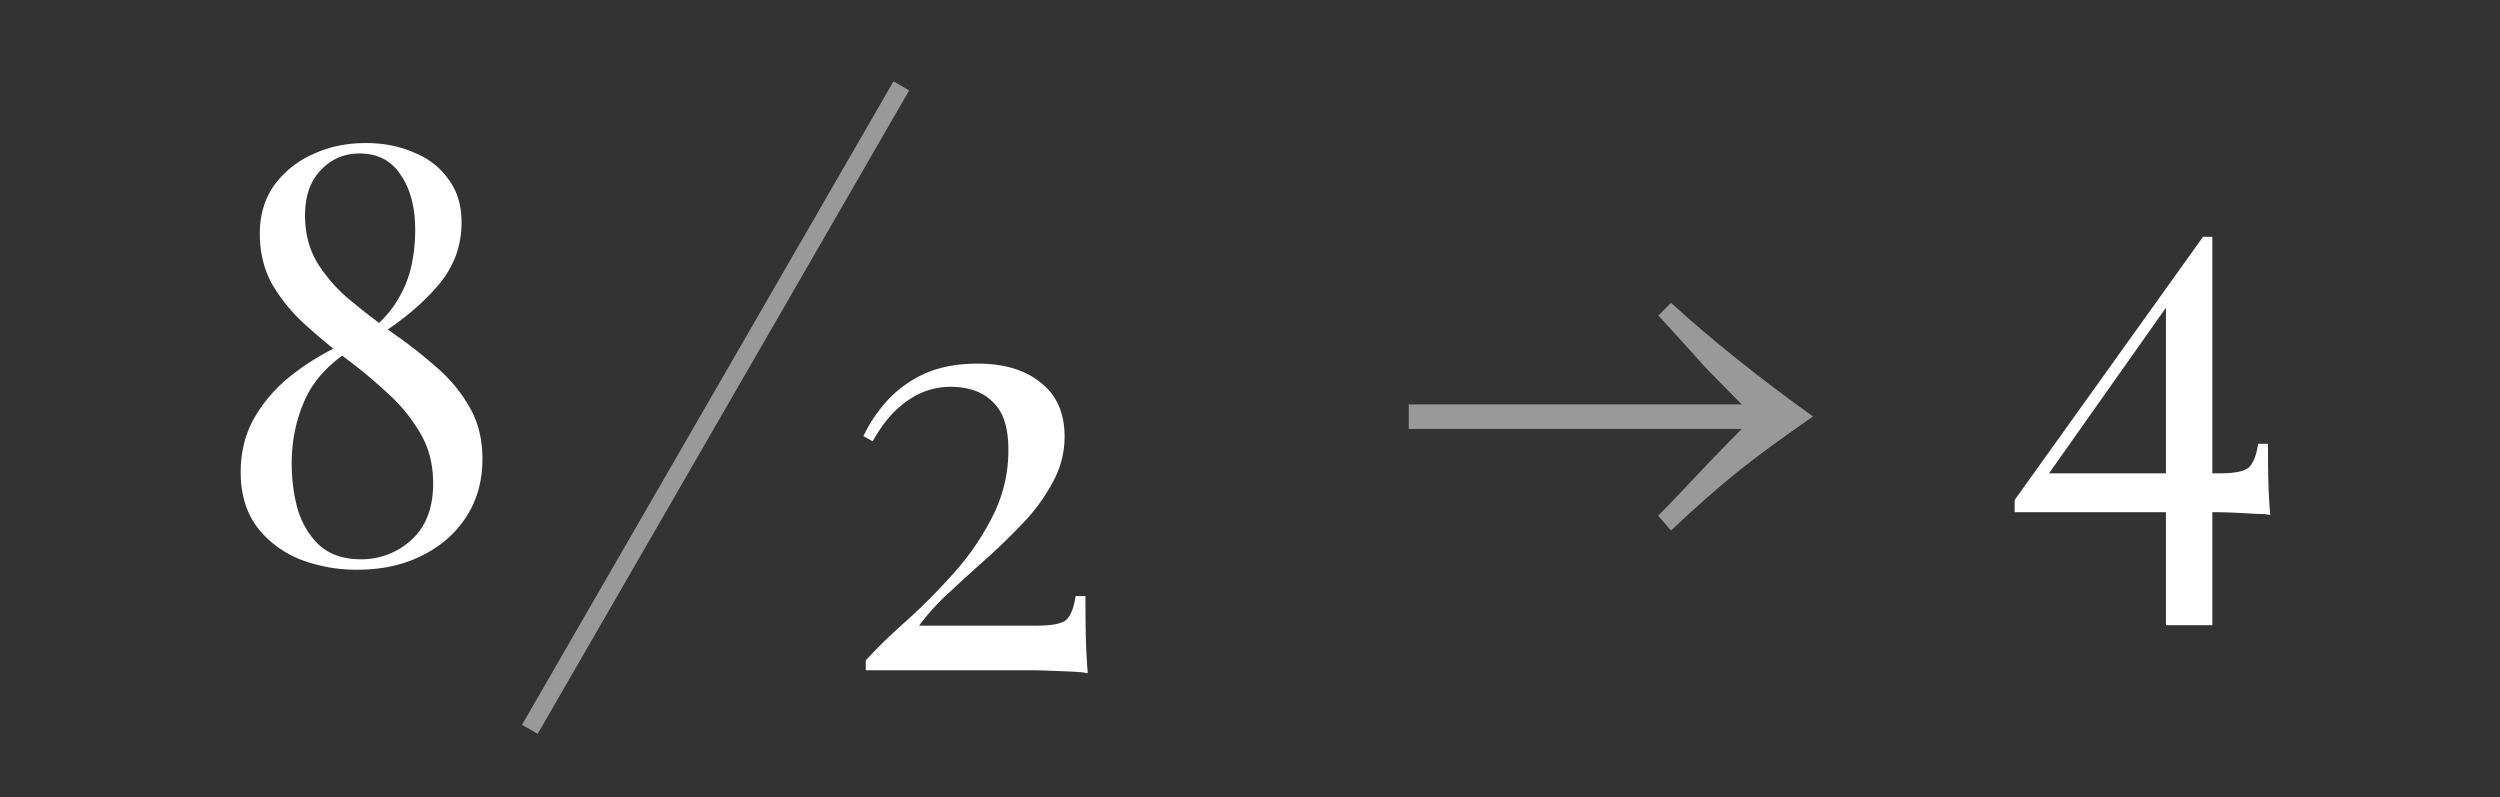 <svg width="138" height="44" fill="none" xmlns="http://www.w3.org/2000/svg"><rect width="100%" height="100%" fill="#333333" stroke="none"/><path d="M49.753 4.741L29.247 40.26" stroke="#fff" stroke-opacity=".5"/><path d="M20.198 7.896c.96 0 1.835.17 2.624.512.81.32 1.45.81 1.92 1.472.49.64.736 1.44.736 2.4 0 1.301-.427 2.453-1.28 3.456-.853 1.003-1.952 1.93-3.296 2.784l-.256-.448c.555-.47.992-.981 1.312-1.536a5.994 5.994 0 0 0 .736-1.792c.15-.661.224-1.344.224-2.048 0-1.259-.267-2.272-.8-3.04-.512-.79-1.27-1.184-2.272-1.184-.853 0-1.568.31-2.144.928-.576.597-.864 1.43-.864 2.496 0 1.003.235 1.888.704 2.656a8.632 8.632 0 0 0 1.824 2.048 43.162 43.162 0 0 0 2.368 1.824 25.205 25.205 0 0 1 2.368 1.856 8.196 8.196 0 0 1 1.824 2.208c.47.81.704 1.76.704 2.848 0 1.216-.299 2.283-.896 3.2-.597.917-1.419 1.632-2.464 2.144-1.024.512-2.208.768-3.552.768a8.617 8.617 0 0 1-3.168-.576c-.981-.405-1.77-1.003-2.368-1.792-.597-.81-.896-1.813-.896-3.008 0-1.11.245-2.101.736-2.976a8.096 8.096 0 0 1 2.016-2.336 13.471 13.471 0 0 1 2.816-1.728l.256.448c-1.11.747-1.888 1.653-2.336 2.72-.448 1.045-.672 2.176-.672 3.392 0 .917.117 1.781.352 2.592.256.79.662 1.44 1.216 1.952.576.49 1.323.736 2.24.736a4.048 4.048 0 0 0 2.784-1.056c.81-.725 1.216-1.77 1.216-3.136 0-1.045-.235-1.963-.704-2.752a8.867 8.867 0 0 0-1.76-2.176A26.303 26.303 0 0 0 19.11 19.8a34.37 34.37 0 0 1-2.304-1.92 9.258 9.258 0 0 1-1.792-2.208c-.448-.81-.672-1.739-.672-2.784 0-1.003.256-1.877.768-2.624a5.258 5.258 0 0 1 2.112-1.728c.896-.427 1.888-.64 2.976-.64zM53.965 20.072c1.472 0 2.635.352 3.488 1.056.875.683 1.312 1.675 1.312 2.976 0 .853-.202 1.664-.608 2.432a10.15 10.15 0 0 1-1.536 2.176 36.67 36.67 0 0 1-2.048 2.016c-.725.64-1.429 1.28-2.112 1.92a12.724 12.724 0 0 0-1.728 1.888h6.496c.875 0 1.43-.117 1.664-.352.235-.256.395-.683.48-1.28h.544c0 1.13.011 2.005.032 2.624.022.597.054 1.141.096 1.632-.192-.043-.544-.075-1.056-.096-.512-.021-1.098-.043-1.76-.064H47.79v-.544c.64-.704 1.408-1.45 2.304-2.24.896-.81 1.76-1.685 2.592-2.624a14.262 14.262 0 0 0 2.112-3.104 7.99 7.99 0 0 0 .864-3.68c0-1.216-.288-2.09-.864-2.624-.554-.555-1.333-.832-2.336-.832-.853 0-1.642.256-2.368.768-.725.49-1.365 1.237-1.92 2.24l-.512-.288a7.931 7.931 0 0 1 1.28-1.92 6.377 6.377 0 0 1 2.048-1.504c.832-.384 1.824-.576 2.976-.576zM121.608 13.072l.128.832-8.992 12.736-.032-.512h9.792c.874 0 1.429-.117 1.664-.352.234-.256.394-.683.48-1.28h.544c0 1.045.01 1.845.032 2.4.021.555.053 1.067.096 1.536-.15-.043-.395-.064-.736-.064-.32-.021-.704-.043-1.152-.064a29.706 29.706 0 0 0-1.408-.032H111.208V27.6l10.4-14.528zm.512 0v21.44h-2.56V16.464l2.048-3.392h.512z" fill="#fff"/><path d="M91.554 17.433c.508.546 1.26 1.373 2.257 2.483.28.332.457.511 2.334 2.406H77.762v1.356h18.383c-.736.743-.939.947-1.775 1.818-.39.41-.93.98-1.624 1.715-.456.486-.634.665-1.217 1.254l.71.82c2.917-2.74 4.388-3.892 7.837-6.298-2.976-2.133-5.588-4.223-7.837-6.271l-.71.717h.025z" fill="#fff" fill-opacity=".5"/></svg>